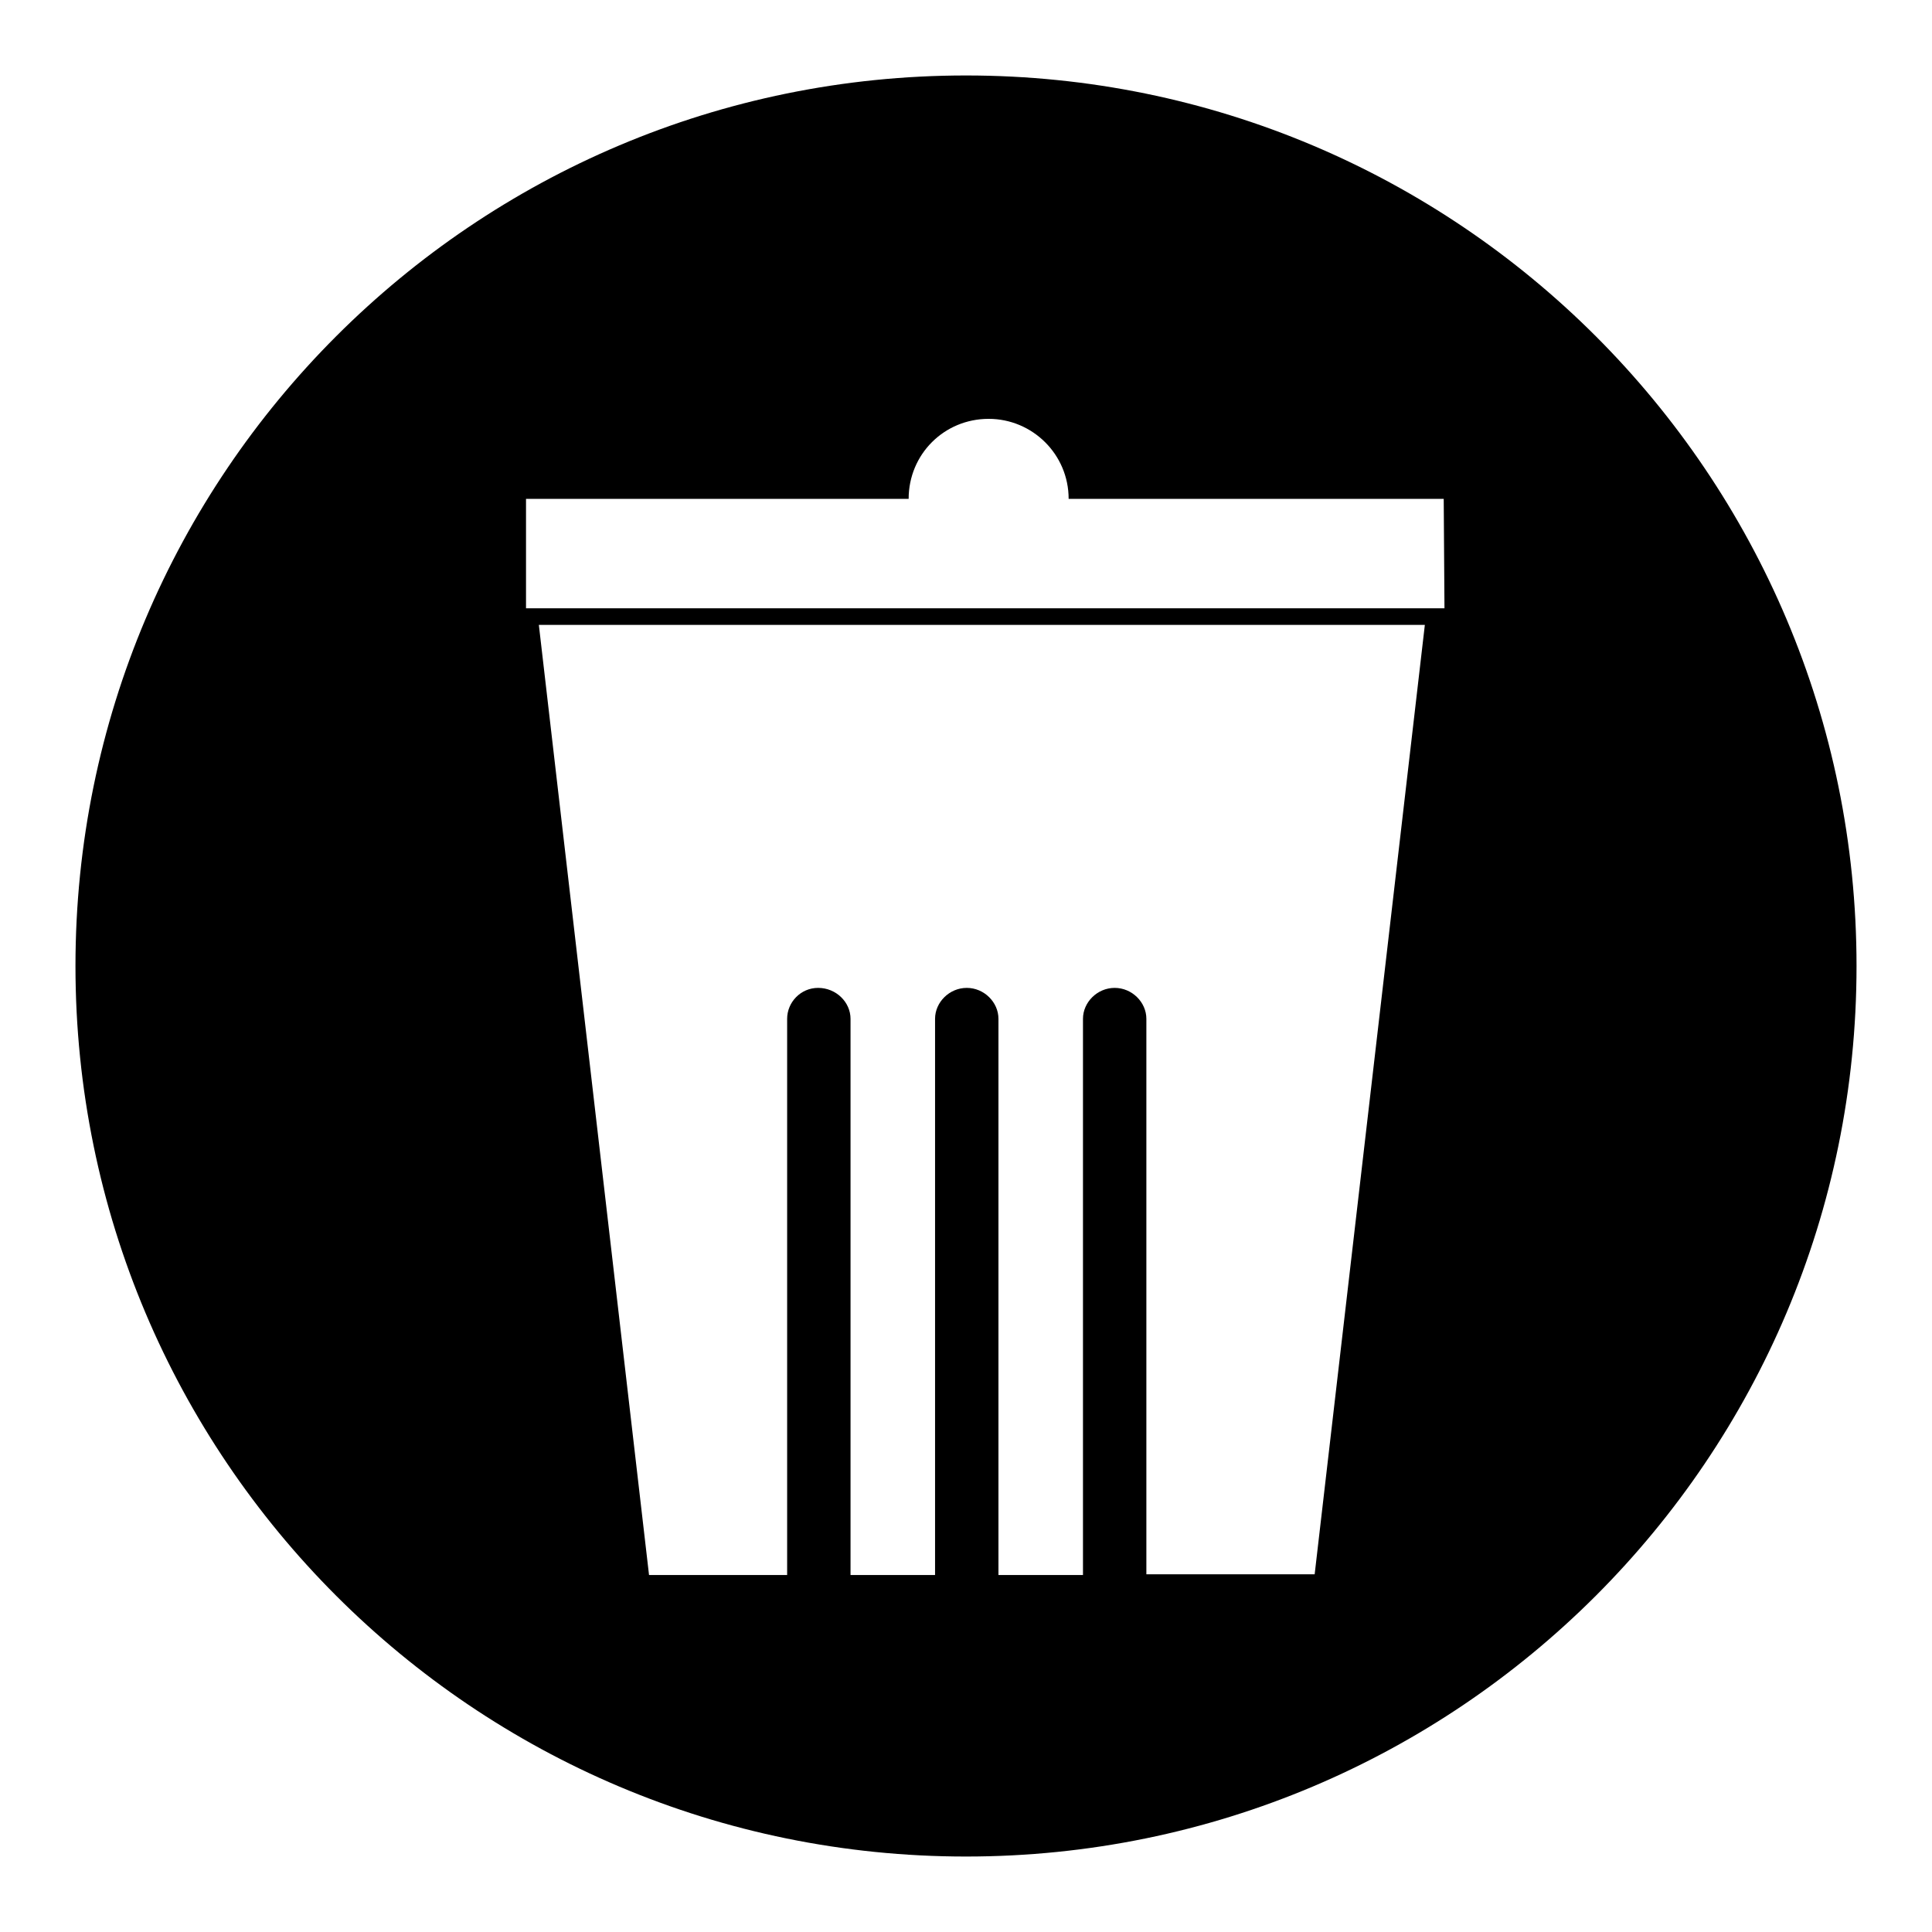 <?xml version="1.0" encoding="utf-8"?>
<!-- Svg Vector Icons : http://www.onlinewebfonts.com/icon -->
<!DOCTYPE svg PUBLIC "-//W3C//DTD SVG 1.1//EN" "http://www.w3.org/Graphics/SVG/1.1/DTD/svg11.dtd">
<svg version="1.1" xmlns="http://www.w3.org/2000/svg" xmlns:xlink="http://www.w3.org/1999/xlink" x="0px" y="0px" viewBox="0 0 256 256" enable-background="new 0 0 256 256" xml:space="preserve">
<g><g><path fill="#000000" d="M128,10C62.8,10,10,62.8,10,128c0,65.2,52.8,118,118,118c65.2,0,118-52.8,118-118C246,62.8,193.2,10,128,10z M174.2,208.6h-22.3V135c0-2.2-1.9-4.1-4.2-4.1s-4.2,1.9-4.2,4.1v73.7h-11.2V135c0-2.2-1.9-4.1-4.2-4.1c-2.3,0-4.2,1.9-4.2,4.1v73.7h-11.2V135c0-2.2-1.9-4.1-4.3-4.1c-2.3,0-4.1,1.9-4.1,4.1v73.7H86L71.4,82.8h81.5h35.9L174.2,208.6z M191.4,80.6H69.7V66.1h50.7c0-5.9,4.7-10.6,10.6-10.6c5.8,0,10.6,4.7,10.6,10.6h49.7L191.4,80.6L191.4,80.6z"/></g></g>
</svg>
